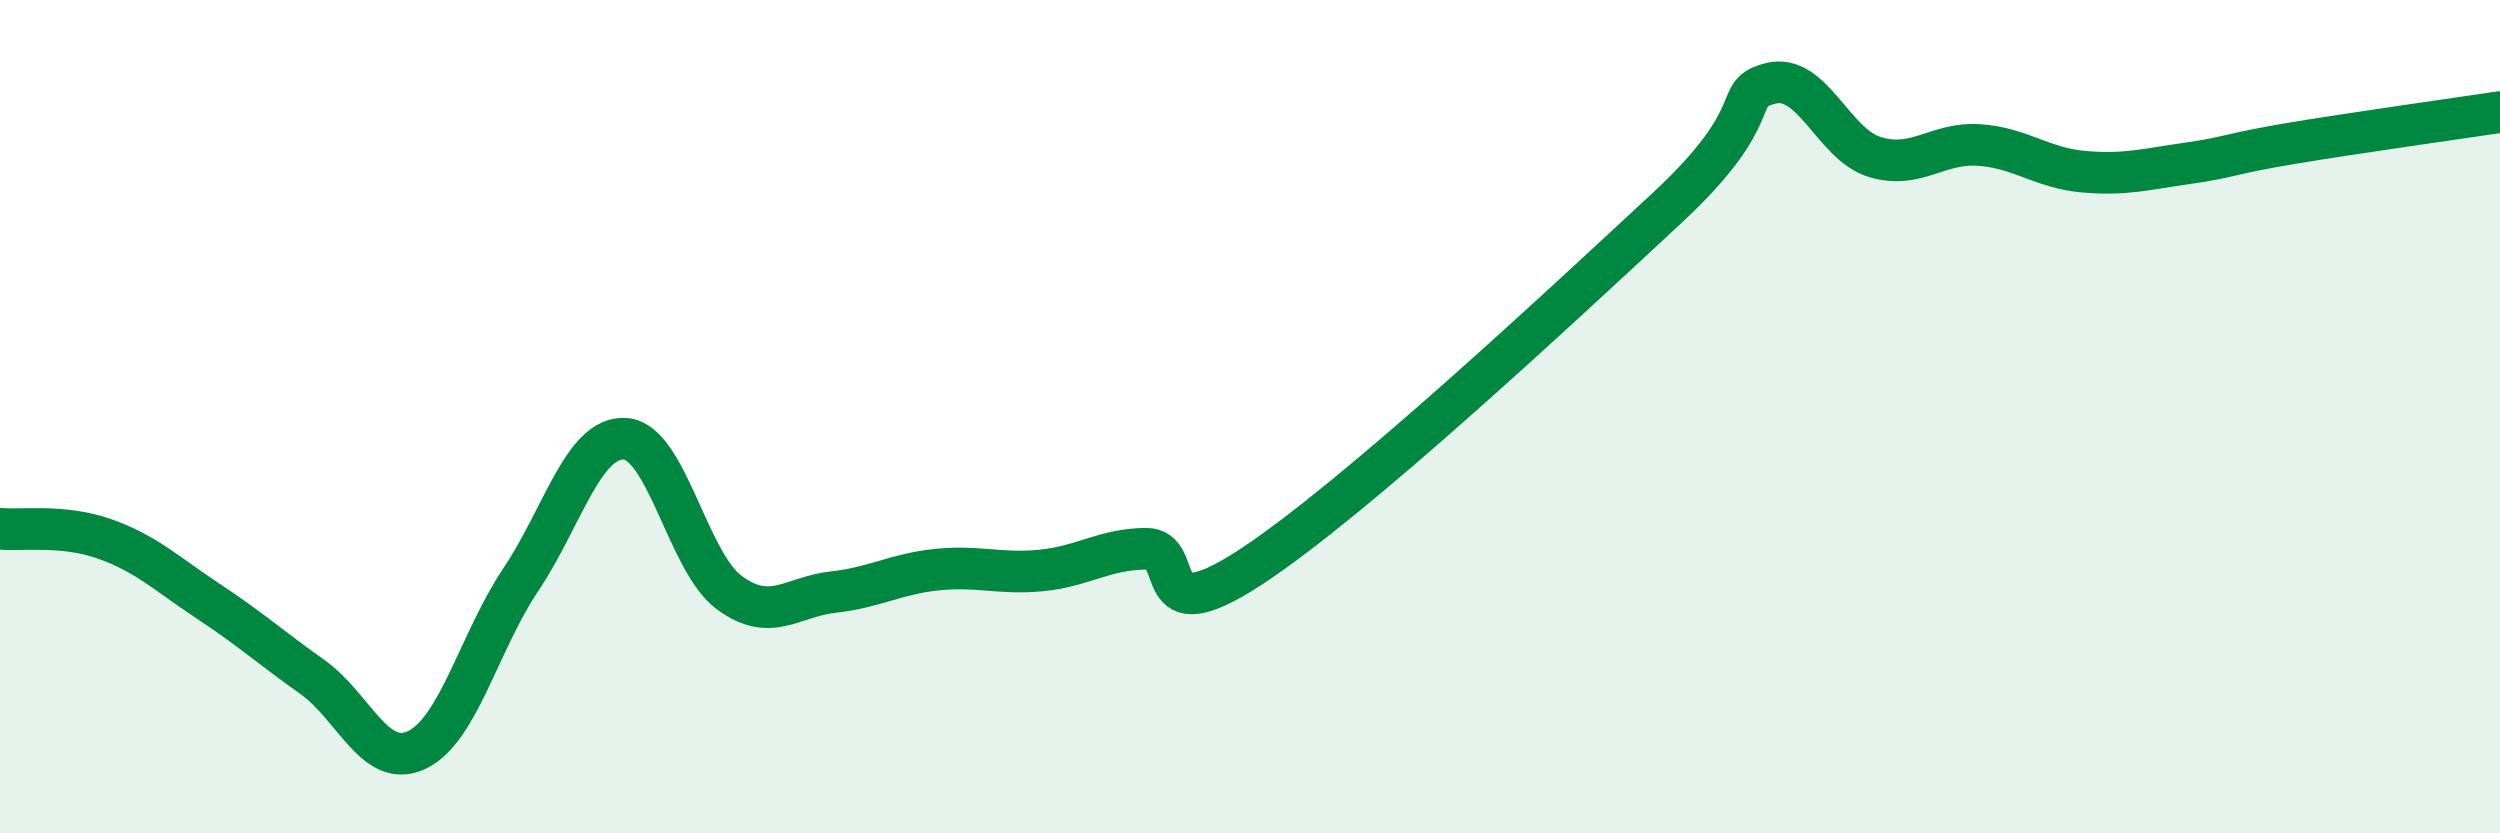 
    <svg width="60" height="20" viewBox="0 0 60 20" xmlns="http://www.w3.org/2000/svg">
      <path
        d="M 0,12.69 C 0.5,12.74 1.5,12.58 2.5,12.93 C 3.5,13.28 4,13.77 5,14.43 C 6,15.09 6.5,15.54 7.5,16.25 C 8.5,16.96 9,18.47 10,18 C 11,17.53 11.5,15.4 12.5,13.91 C 13.5,12.42 14,10.47 15,10.53 C 16,10.59 16.5,13.48 17.5,14.22 C 18.5,14.96 19,14.32 20,14.21 C 21,14.1 21.5,13.77 22.5,13.67 C 23.5,13.57 24,13.79 25,13.69 C 26,13.59 26.5,13.18 27.5,13.17 C 28.5,13.16 27.5,15.25 30,13.62 C 32.5,11.99 37.5,7.32 40,5 C 42.5,2.68 41.5,2.25 42.5,2 C 43.5,1.75 44,3.47 45,3.77 C 46,4.07 46.5,3.41 47.5,3.48 C 48.5,3.55 49,4.03 50,4.12 C 51,4.21 51.5,4.06 52.5,3.92 C 53.5,3.78 53.5,3.69 55,3.44 C 56.5,3.19 59,2.84 60,2.69L60 20L0 20Z"
        fill="#008740"
        opacity="0.1"
        stroke-linecap="round"
        stroke-linejoin="round"
      />
      <path
        d="M 0,12.69 C 0.5,12.74 1.5,12.58 2.5,12.93 C 3.5,13.28 4,13.77 5,14.43 C 6,15.09 6.5,15.54 7.5,16.25 C 8.5,16.96 9,18.47 10,18 C 11,17.53 11.5,15.4 12.5,13.91 C 13.5,12.42 14,10.47 15,10.53 C 16,10.59 16.5,13.48 17.5,14.22 C 18.5,14.96 19,14.32 20,14.21 C 21,14.1 21.5,13.77 22.5,13.67 C 23.5,13.57 24,13.79 25,13.69 C 26,13.59 26.5,13.18 27.5,13.17 C 28.5,13.16 27.5,15.25 30,13.62 C 32.5,11.99 37.5,7.32 40,5 C 42.5,2.68 41.5,2.25 42.5,2 C 43.5,1.75 44,3.47 45,3.77 C 46,4.07 46.5,3.41 47.5,3.48 C 48.5,3.55 49,4.03 50,4.12 C 51,4.21 51.5,4.06 52.5,3.92 C 53.5,3.78 53.5,3.69 55,3.44 C 56.5,3.19 59,2.84 60,2.69"
        stroke="#008740"
        stroke-width="1"
        fill="none"
        stroke-linecap="round"
        stroke-linejoin="round"
      />
    </svg>
  
